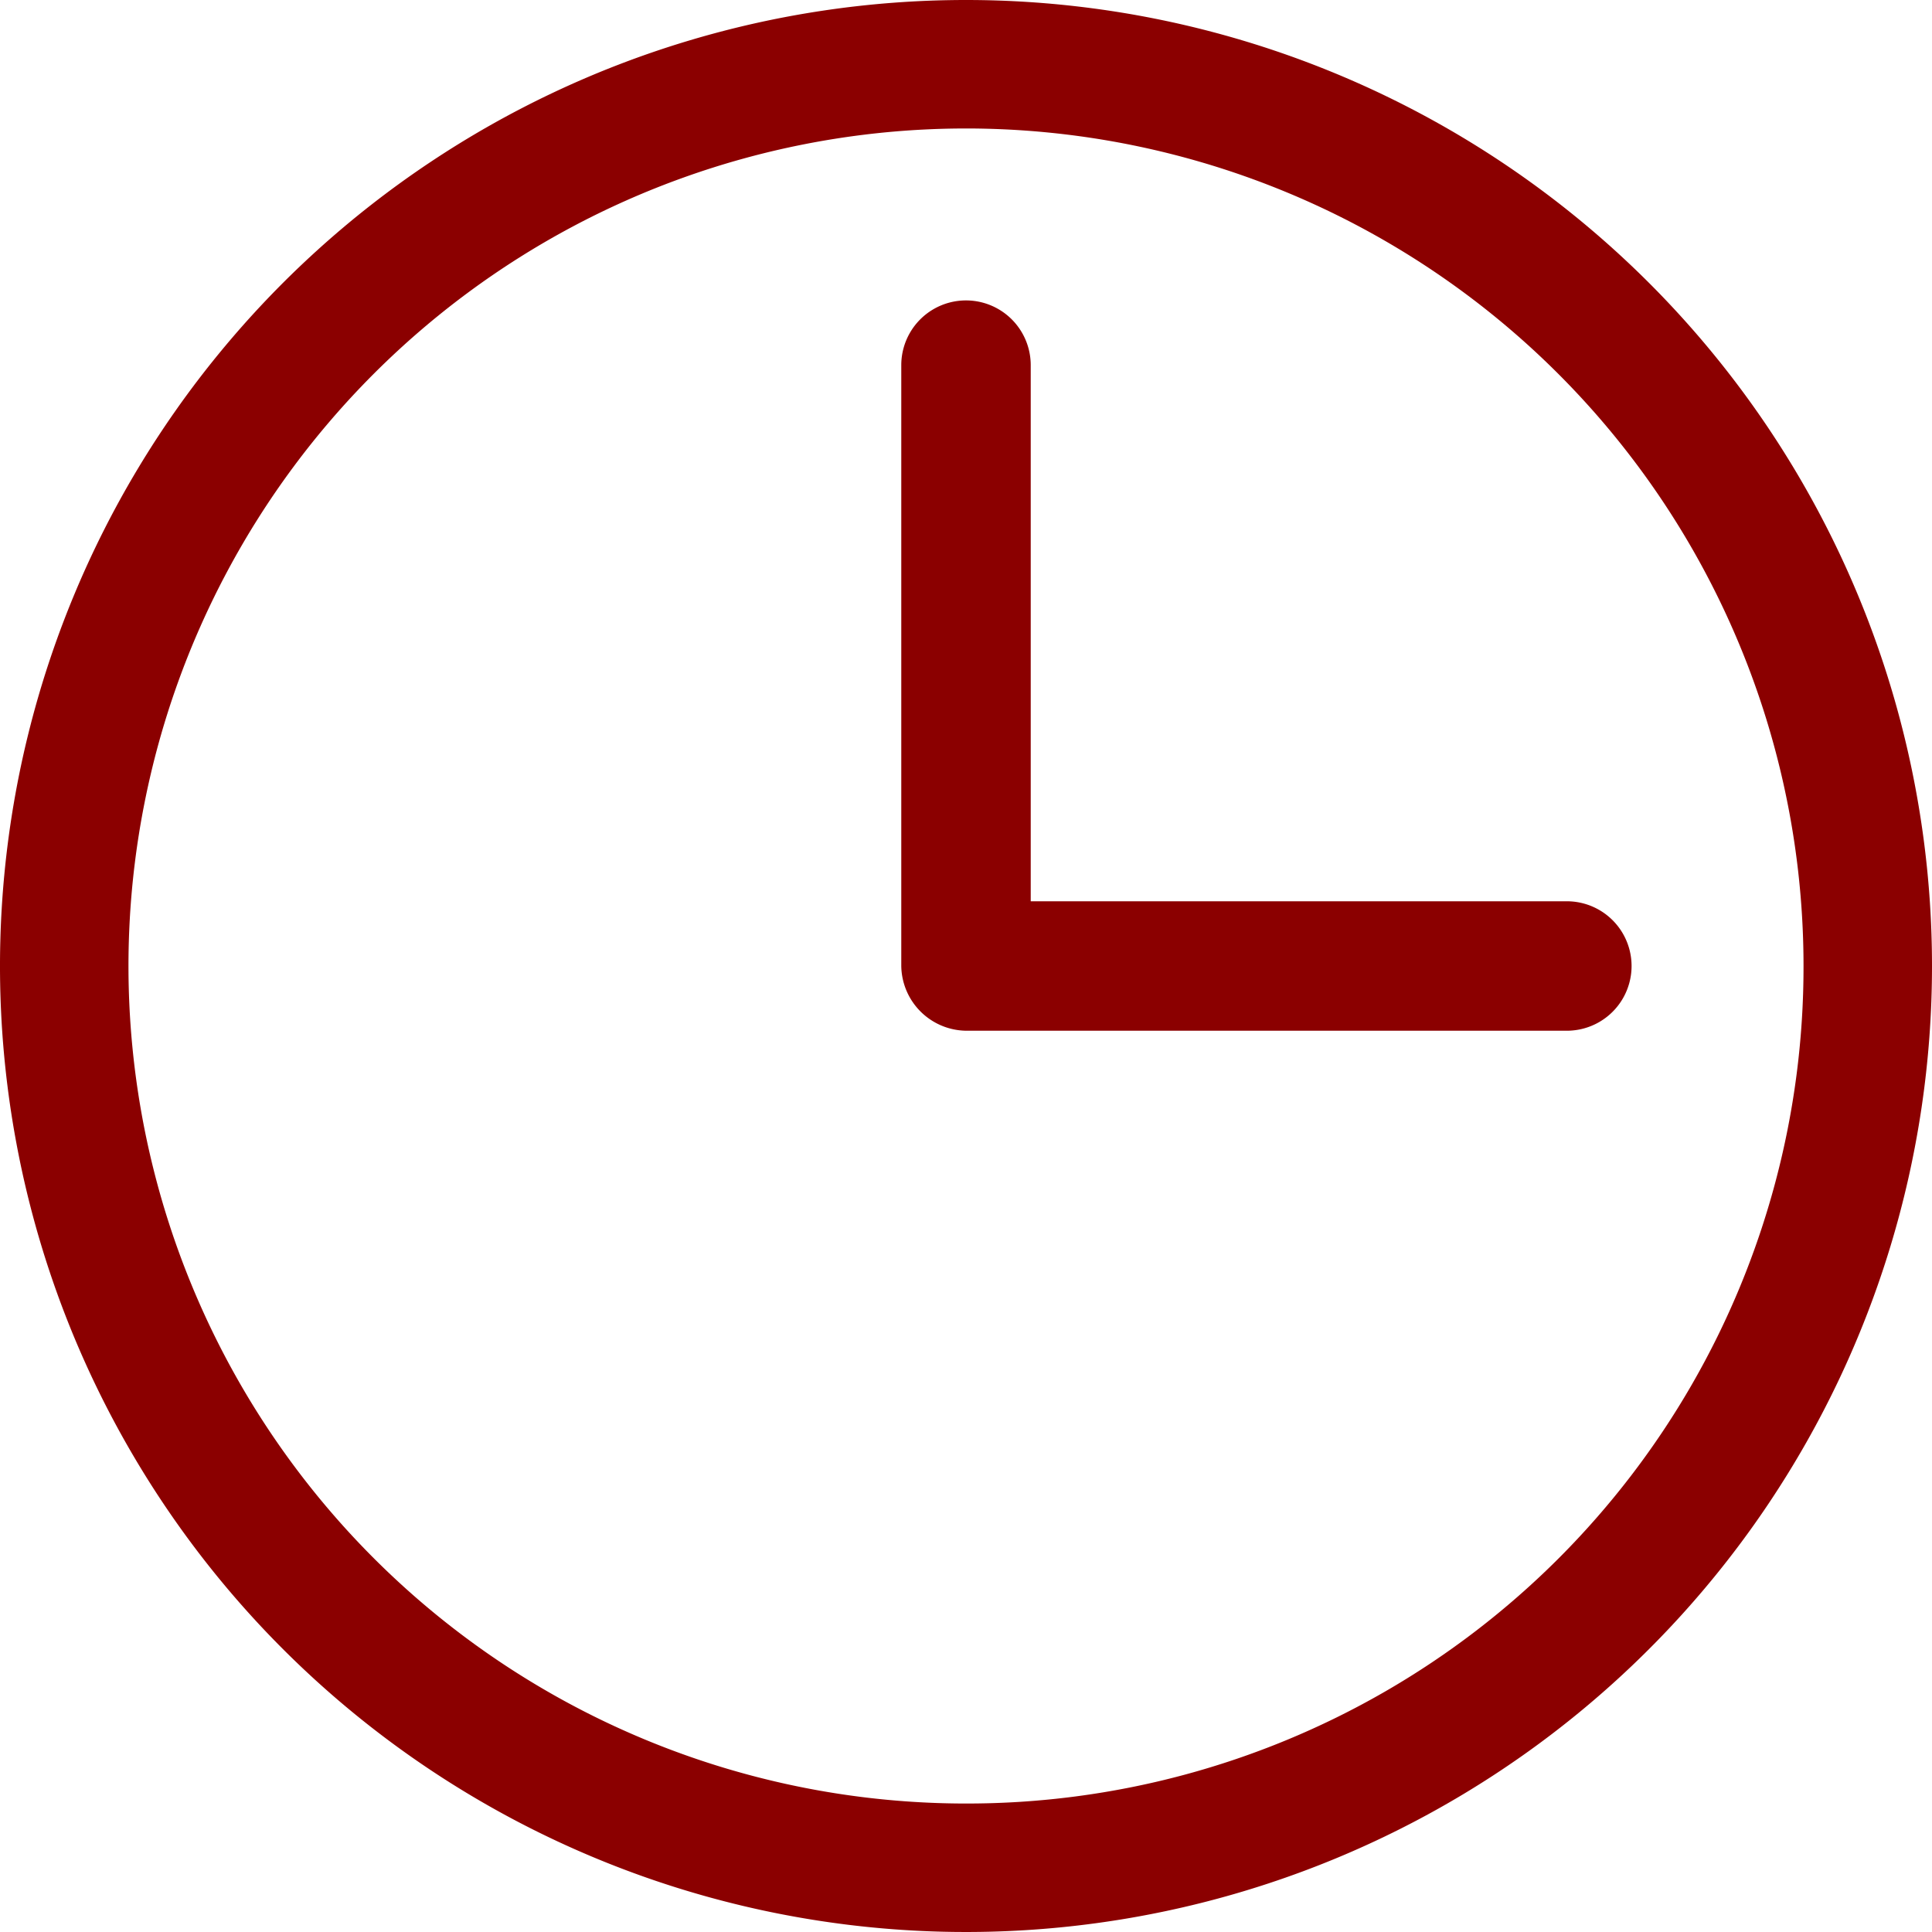 <svg xmlns="http://www.w3.org/2000/svg" id="Ebene_1" data-name="Ebene 1" width="20" height="20" viewBox="0 0 20 20"><path d="M10,0A10,10,0,1,0,20,10,10,10,0,0,0,10,0Zm0,18.67A8.67,8.67,0,1,1,18.67,10,8.66,8.66,0,0,1,10,18.67Z" fill="#8b0000"></path><path d="M16.22,9.33H10.67V3.78a.67.67,0,0,0-1.34,0V10a.68.68,0,0,0,.67.67h6.22a.67.67,0,0,0,0-1.34Z" fill="#8b0000"></path></svg>